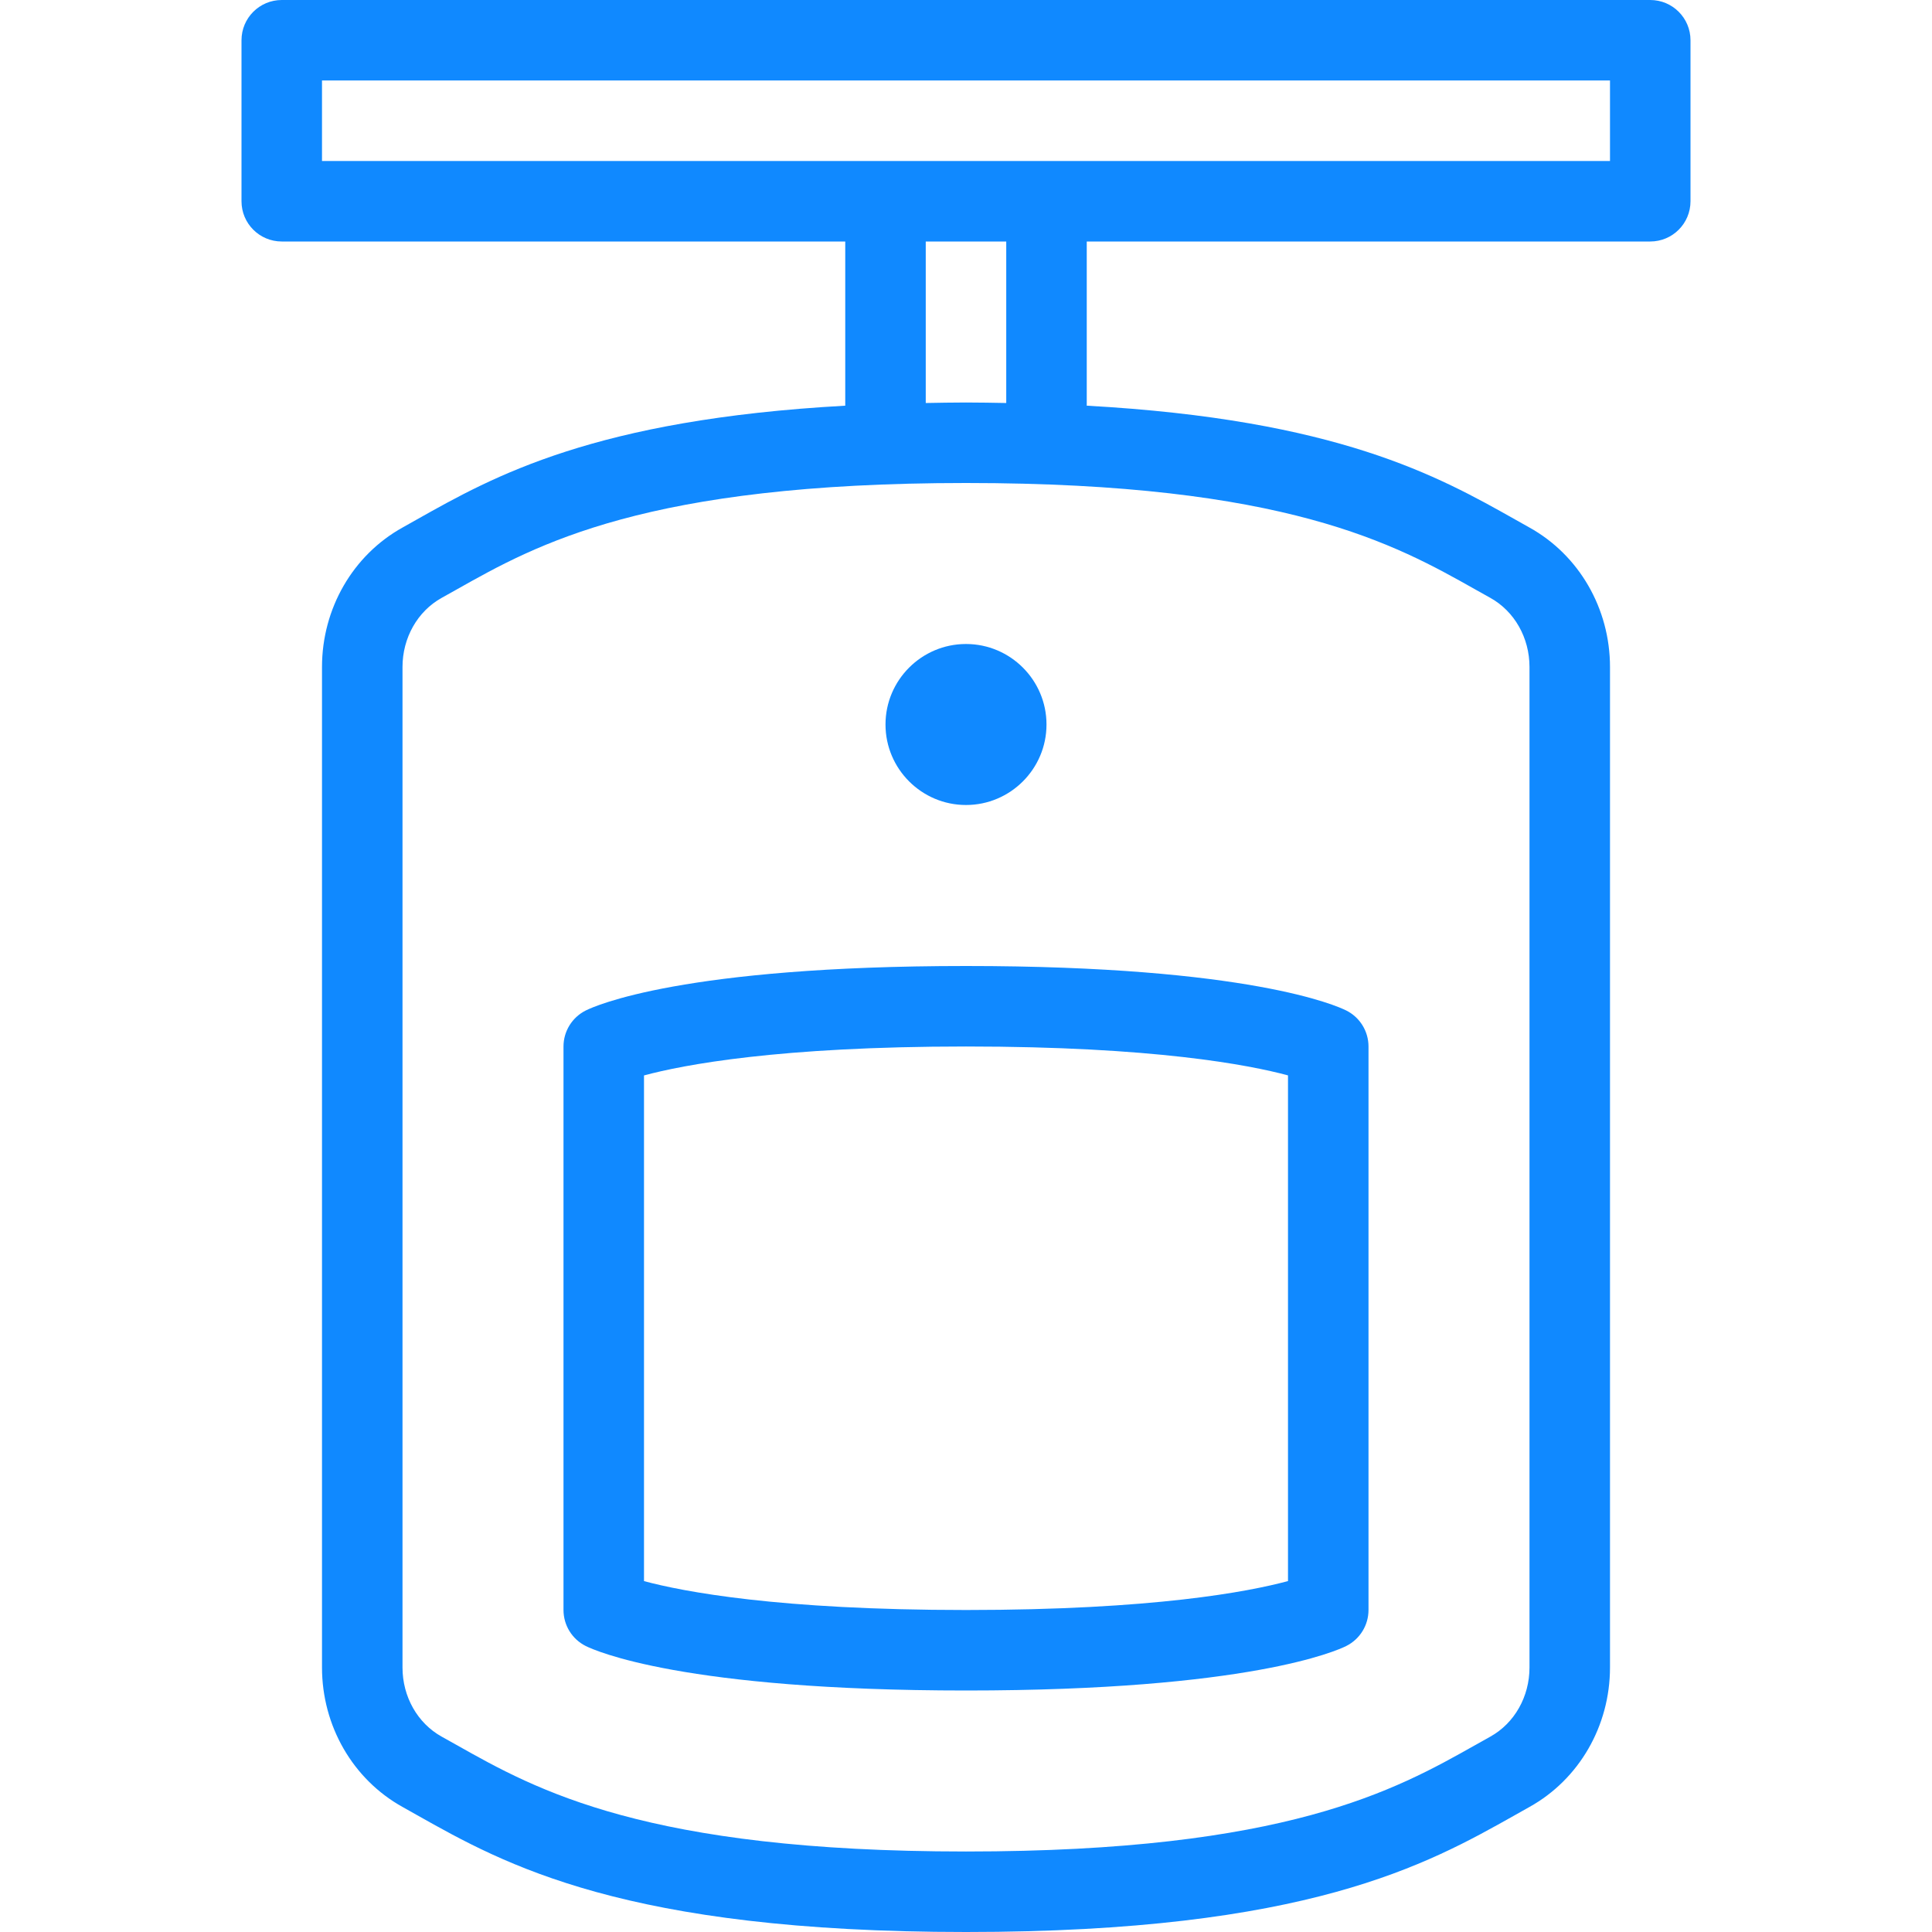 <?xml version="1.0"?>
<svg xmlns="http://www.w3.org/2000/svg" xmlns:xlink="http://www.w3.org/1999/xlink" version="1.1" id="Capa_1" x="0px" y="0px" viewBox="0 0 512 512" style="enable-background:new 0 0 512 512;" xml:space="preserve" width="512px" height="512px"><g><g>
	<g>
		<g>
			<path d="M155.229,267.792c-3.615,1.813-5.896,5.5-5.896,9.542v149.333c0,4.042,2.281,7.74,5.896,9.542     C157.646,437.417,181,448,256.021,448s98.344-10.583,100.75-11.792c3.615-1.813,5.896-5.5,5.896-9.542V277.333     c0-4.042-2.281-7.729-5.896-9.542C354.354,266.583,331.021,256,256,256S157.646,266.583,155.229,267.792z M341.333,419     c-10.438,2.813-35.646,7.667-85.313,7.667c-49.771,0-75-4.875-85.354-7.656V285c10.448-2.813,35.656-7.667,85.333-7.667     c49.771,0,74.99,4.875,85.333,7.656V419z" data-original="#000000" class="active-path" data-old_color="#000000" fill="#1089FF"/>
			<path d="M234.667,192c0,11.76,9.573,21.333,21.333,21.333s21.333-9.573,21.333-21.333S267.76,170.667,256,170.667     S234.667,180.24,234.667,192z" data-original="#000000" class="active-path" data-old_color="#000000" fill="#1089FF"/>
			<path d="M437.333,0H74.667C68.771,0,64,4.771,64,10.667v42.667C64,59.229,68.771,64,74.667,64H224v43.51     c-66.461,3.678-93.238,18.738-113.469,30.125l-3.833,2.156c-13.177,7.313-21.365,21.49-21.365,36.979v265.125     c0,15.49,8.188,29.667,21.365,36.979l3.833,2.156C133.74,494.094,165.521,512,256,512s122.26-17.906,145.469-30.969l3.833-2.156     c13.177-7.313,21.365-21.49,21.365-36.979V176.771c0-15.49-8.188-29.667-21.365-36.979l-3.833-2.156     c-20.23-11.387-47.008-26.447-113.469-30.125V64h149.333C443.229,64,448,59.229,448,53.333V10.667C448,4.771,443.229,0,437.333,0     z M391,156.229l3.948,2.208c6.406,3.563,10.385,10.583,10.385,18.333v265.125c0,7.75-3.979,14.771-10.385,18.333L391,462.438     c-21.146,11.917-50.115,28.229-135,28.229s-113.854-16.313-135-28.229l-3.948-2.208c-6.406-3.563-10.385-10.583-10.385-18.333     V176.771c0-7.75,3.979-14.771,10.385-18.333l3.948-2.208C142.146,144.313,171.115,128,256,128S369.854,144.313,391,156.229z      M245.333,106.801V64h21.333v42.801c-3.51-0.059-6.964-0.134-10.667-0.134S248.844,106.742,245.333,106.801z M426.667,42.667     H85.333V21.333h341.333V42.667z" data-original="#000000" class="active-path" data-old_color="#000000" fill="#1089FF"/>
		</g>
	</g>
</g></g> </svg>
